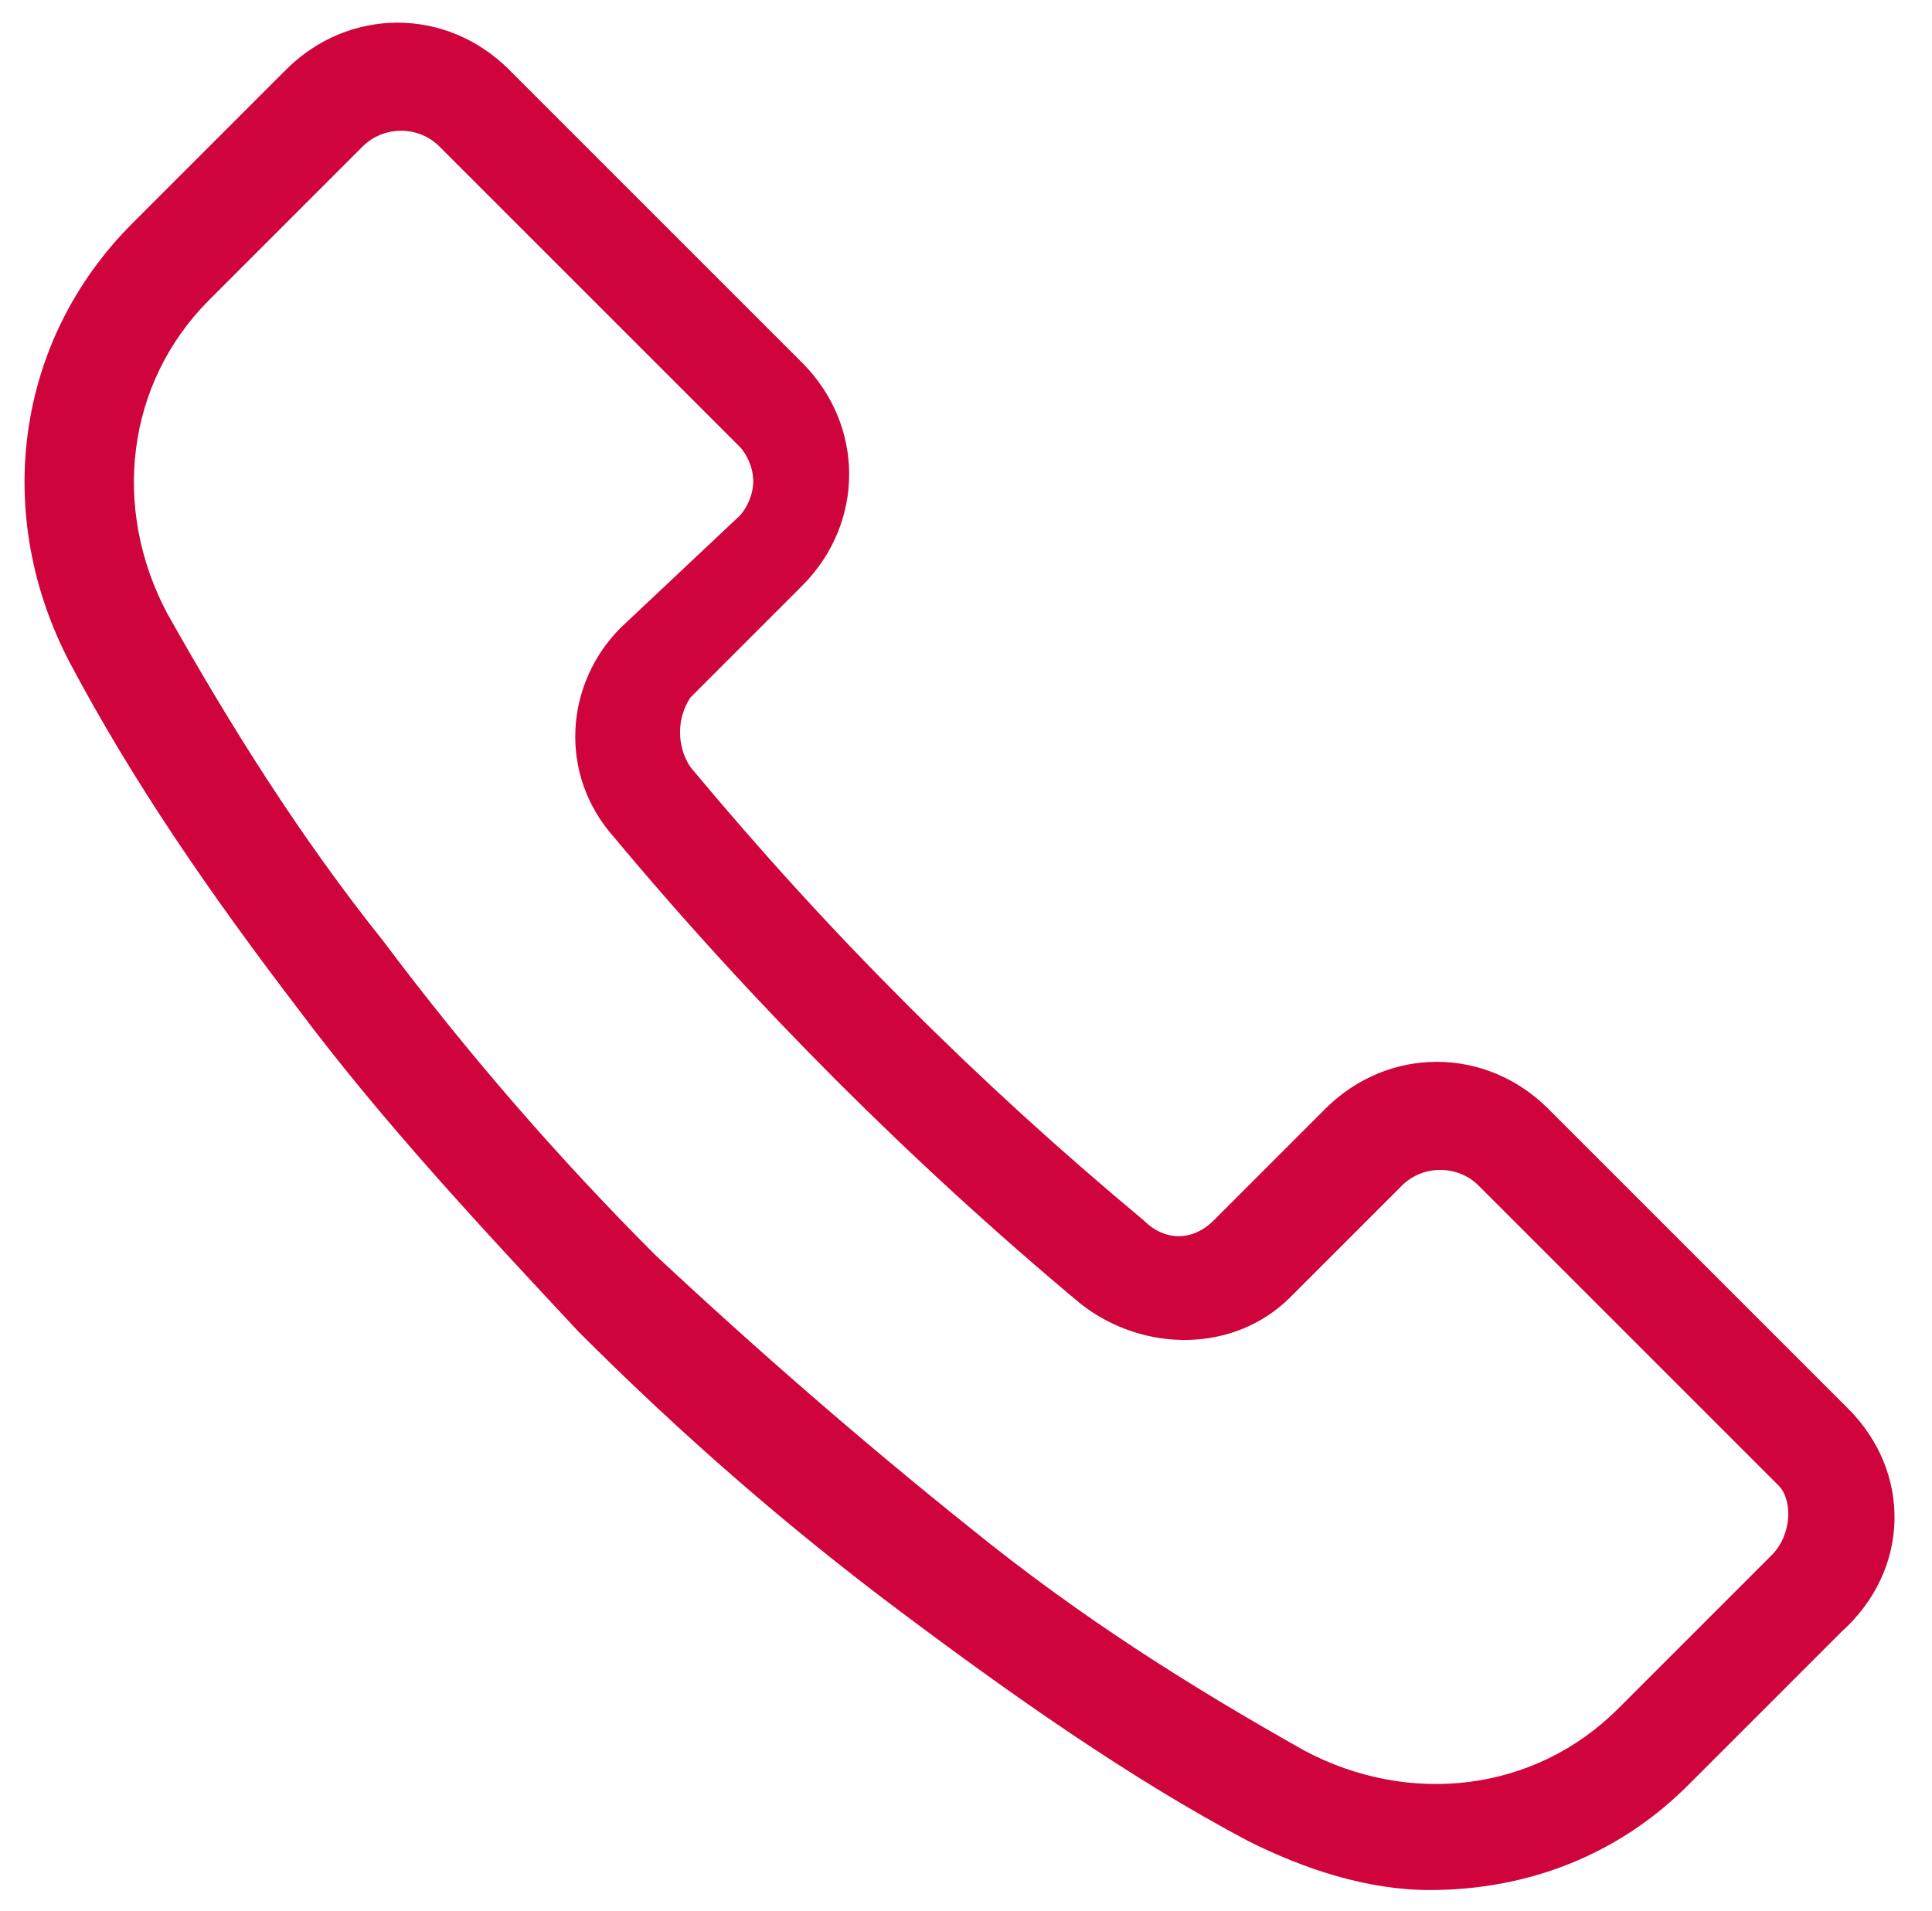 <?xml version="1.0" encoding="utf-8"?>
<!-- Generator: Adobe Illustrator 21.1.0, SVG Export Plug-In . SVG Version: 6.00 Build 0)  -->
<svg version="1.1" id="Layer_1" xmlns="http://www.w3.org/2000/svg" xmlns:xlink="http://www.w3.org/1999/xlink" x="0px" y="0px"
	 viewBox="0 0 27.7 27.4" style="enable-background:new 0 0 27.7 27.4;" xml:space="preserve">
<style type="text/css">
	.st0{fill:#D0043C;}
</style>
<g>
	<path class="st0" d="M26.5,20.2l-4.3-4.3c-0.9-0.9-2.3-0.9-3.2,0l-1.6,1.6c-0.3,0.3-0.7,0.3-1,0c-1.2-1-2.3-2-3.4-3.1
		s-2.1-2.2-3.1-3.4c-0.2-0.3-0.2-0.7,0-1l1.6-1.6c0.9-0.9,0.9-2.3,0-3.2L7.3,1C6.4,0.1,5,0.1,4.1,1L1.9,3.2C0.2,4.9-0.1,7.4,1,9.5
		c0.9,1.7,2,3.3,3.3,5c1.2,1.6,2.6,3.1,4,4.6c1.5,1.5,3,2.8,4.6,4s3.3,2.4,5,3.3c0.8,0.4,1.7,0.7,2.6,0.7c1.4,0,2.7-0.5,3.7-1.5
		l2.2-2.2C27.4,22.5,27.4,21.1,26.5,20.2z M25.4,22.3l-2.2,2.2c-1.2,1.2-3,1.4-4.5,0.6c-1.6-0.9-3.2-1.9-4.8-3.2
		c-1.5-1.2-3-2.5-4.5-3.9c-1.4-1.4-2.7-2.9-3.9-4.5C4.3,12,3.3,10.4,2.4,8.8C1.6,7.3,1.8,5.5,3,4.3l2.2-2.2c0.3-0.3,0.8-0.3,1.1,0
		l4.3,4.3c0.1,0.1,0.2,0.3,0.2,0.5s-0.1,0.4-0.2,0.5L8.9,9C8.1,9.8,8,11.1,8.8,12c1,1.2,2.1,2.4,3.2,3.5s2.3,2.2,3.5,3.2
		c0.9,0.7,2.2,0.7,3-0.1l1.6-1.6c0.3-0.3,0.8-0.3,1.1,0l4.3,4.3C25.7,21.5,25.7,22,25.4,22.3z"/>
</g>
</svg>
